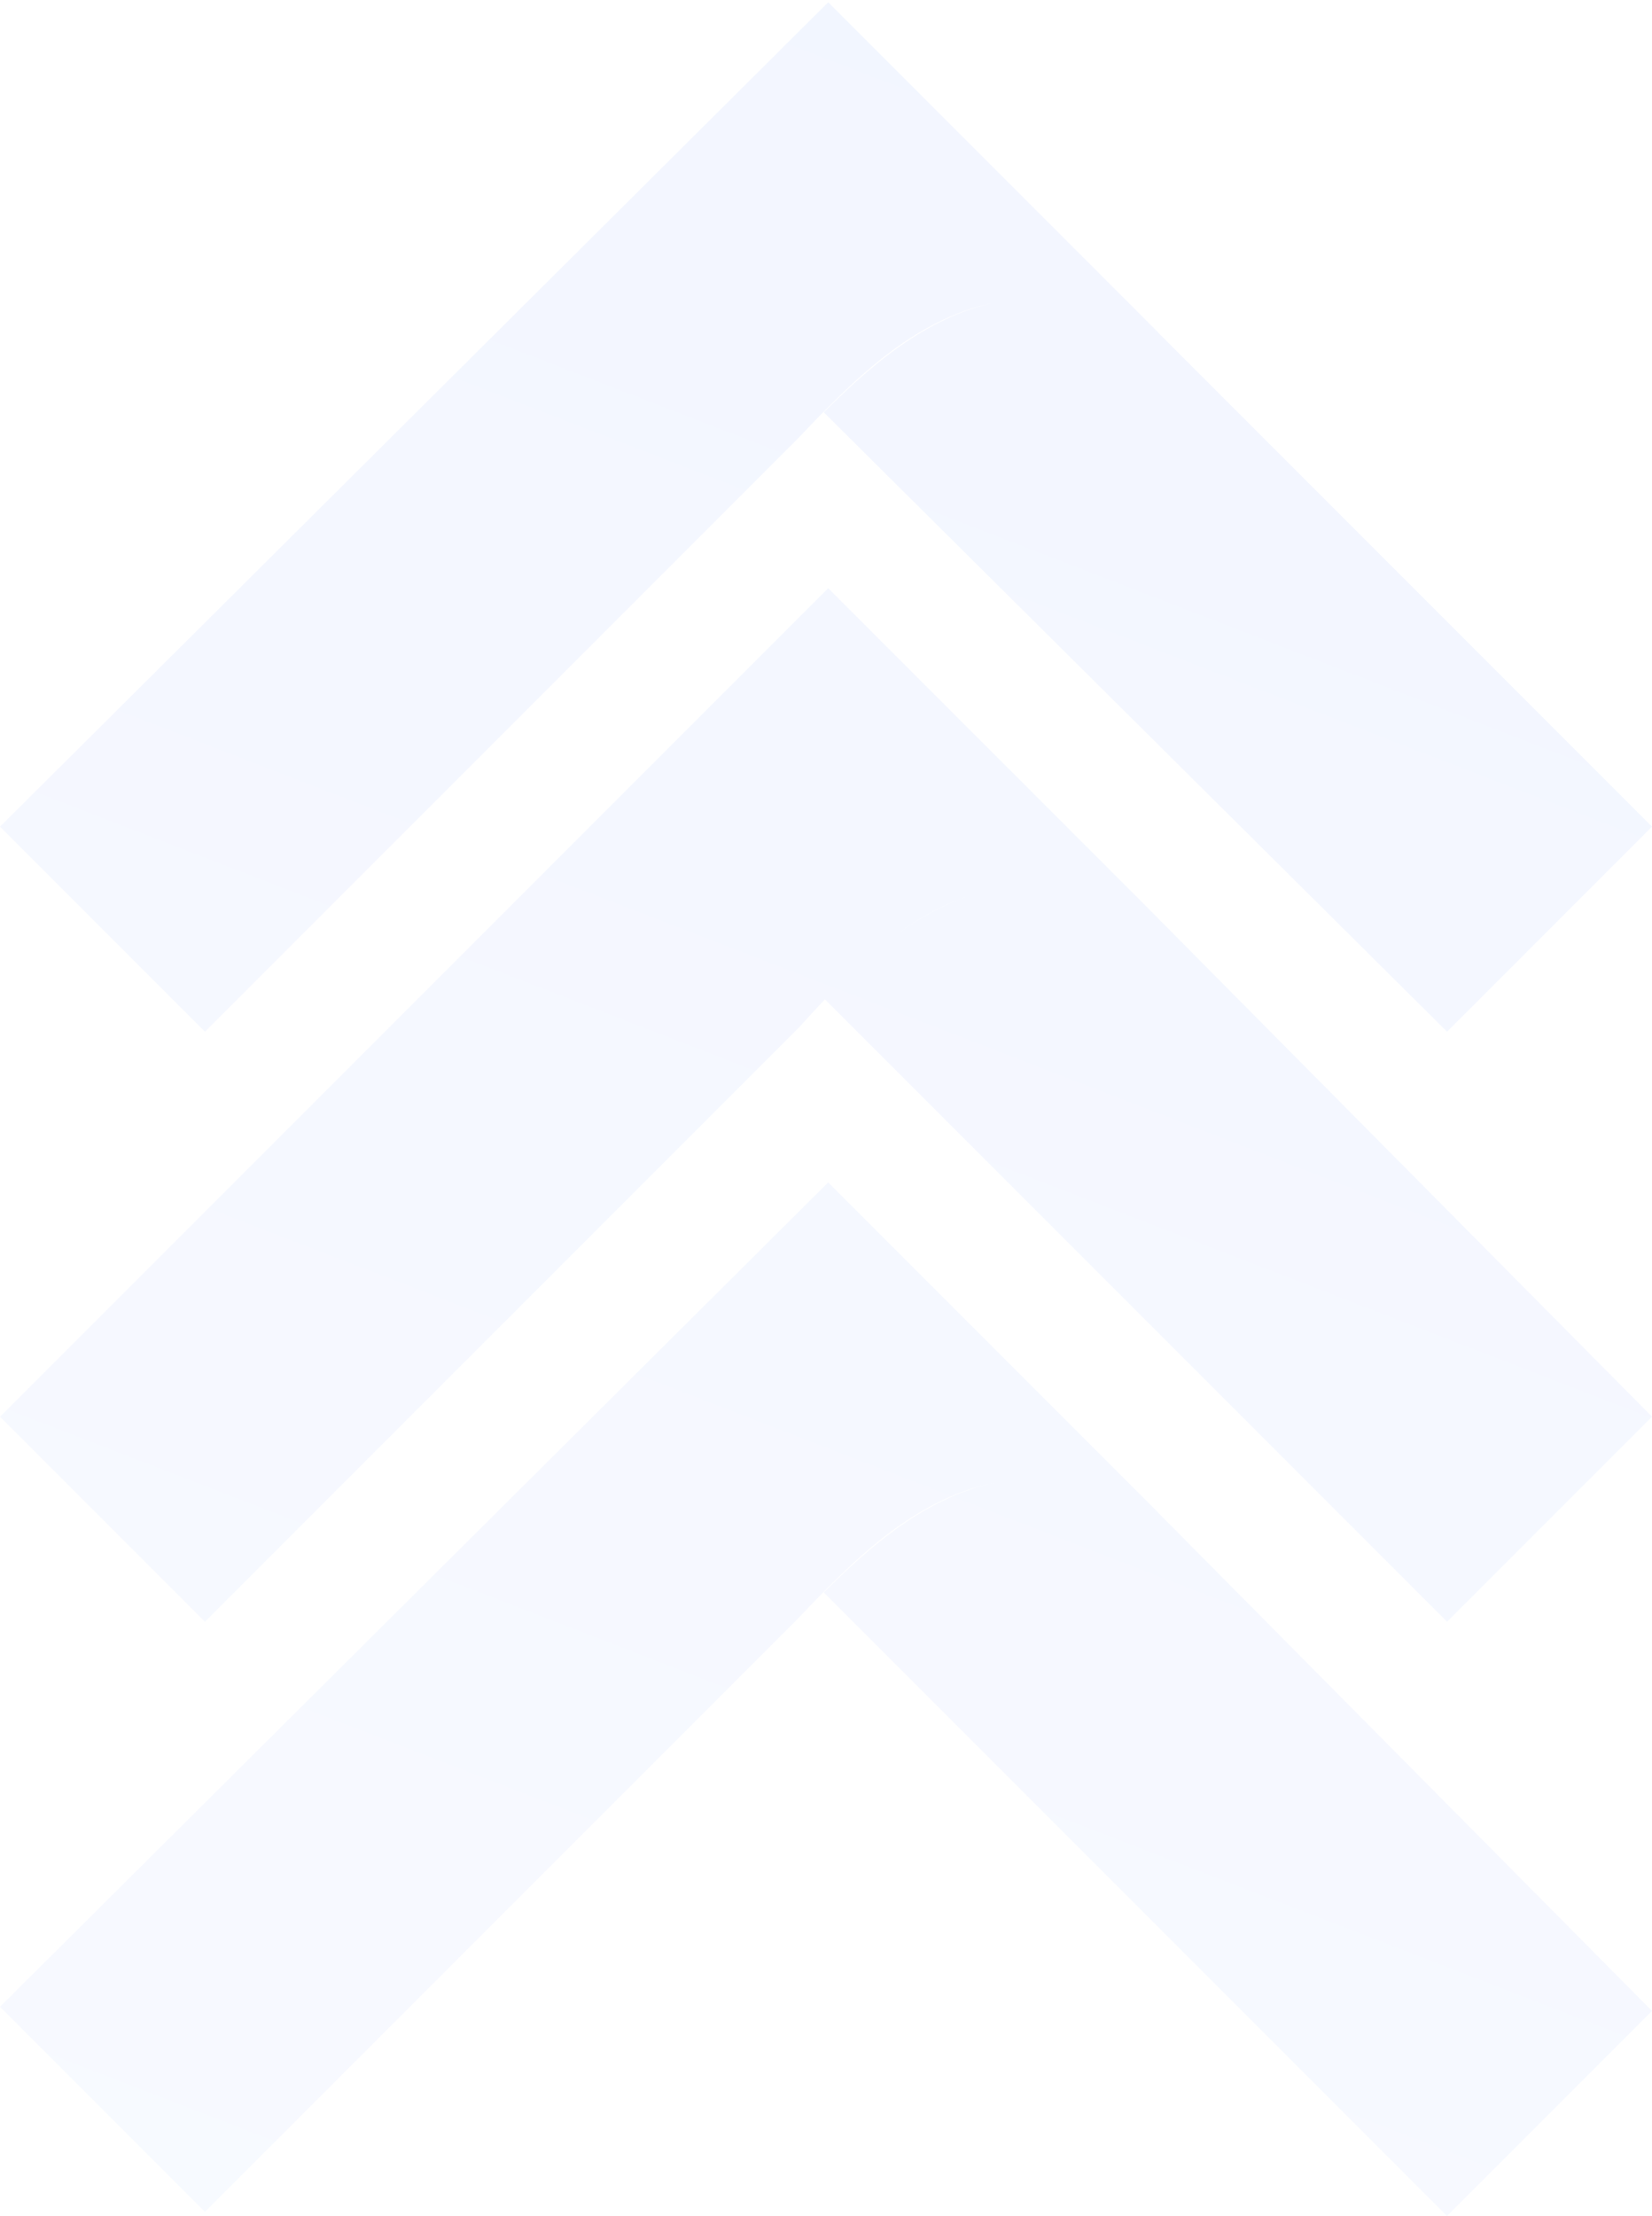 <svg fill="none" height="653" viewBox="0 0 487 653" width="487" xmlns="http://www.w3.org/2000/svg" xmlns:xlink="http://www.w3.org/1999/xlink"><linearGradient id="a" gradientUnits="userSpaceOnUse" x1="313.475" x2="69.153" y1=".669" y2="631.649"><stop offset="0" stop-color="#4a7bff"/><stop offset="1" stop-color="#96b3ff"/></linearGradient><path clip-rule="evenodd" d="m244.151.669 97.414 97.414c-.558-.299-1.113-.592-1.667-.876.53.283 1.063.572 1.597.869l145.504 145.504-60.421 60.421-183.73-182.497c13.831-13.831 30.241-28.092 50.497-32.381-24.477 4.867-42.902 24.078-57.825 39.787l-175.099 175.099-60.421-60.422zm-8.631 302.111c2.456-2.715 5.008-5.512 7.665-8.311l183.393 183.392 60.421-60.421-145.504-146.737c-.361-.201-.721-.398-1.08-.592.169.088.34.178.51.267.213.113.427.227.64.341l-97.414-97.413-244.151 244.151 60.421 60.421zm29.026-27.612c6.31-4.518 13.08-8.379 20.382-11.011-7.349 2.596-14.116 6.455-20.382 11.011zm28.737 161.702c-20.228 4.305-36.618 18.551-50.435 32.368l183.73 183.73 60.421-60.421-145.504-146.738c-.52-.289-1.038-.57-1.554-.846.54.278 1.081.563 1.624.854l-97.414-97.414-244.151 242.919 60.421 60.421 175.099-175.099c14.91-15.695 33.317-34.886 57.763-39.774z" fill="url(#a)" fill-rule="evenodd" opacity=".07"/></svg>
